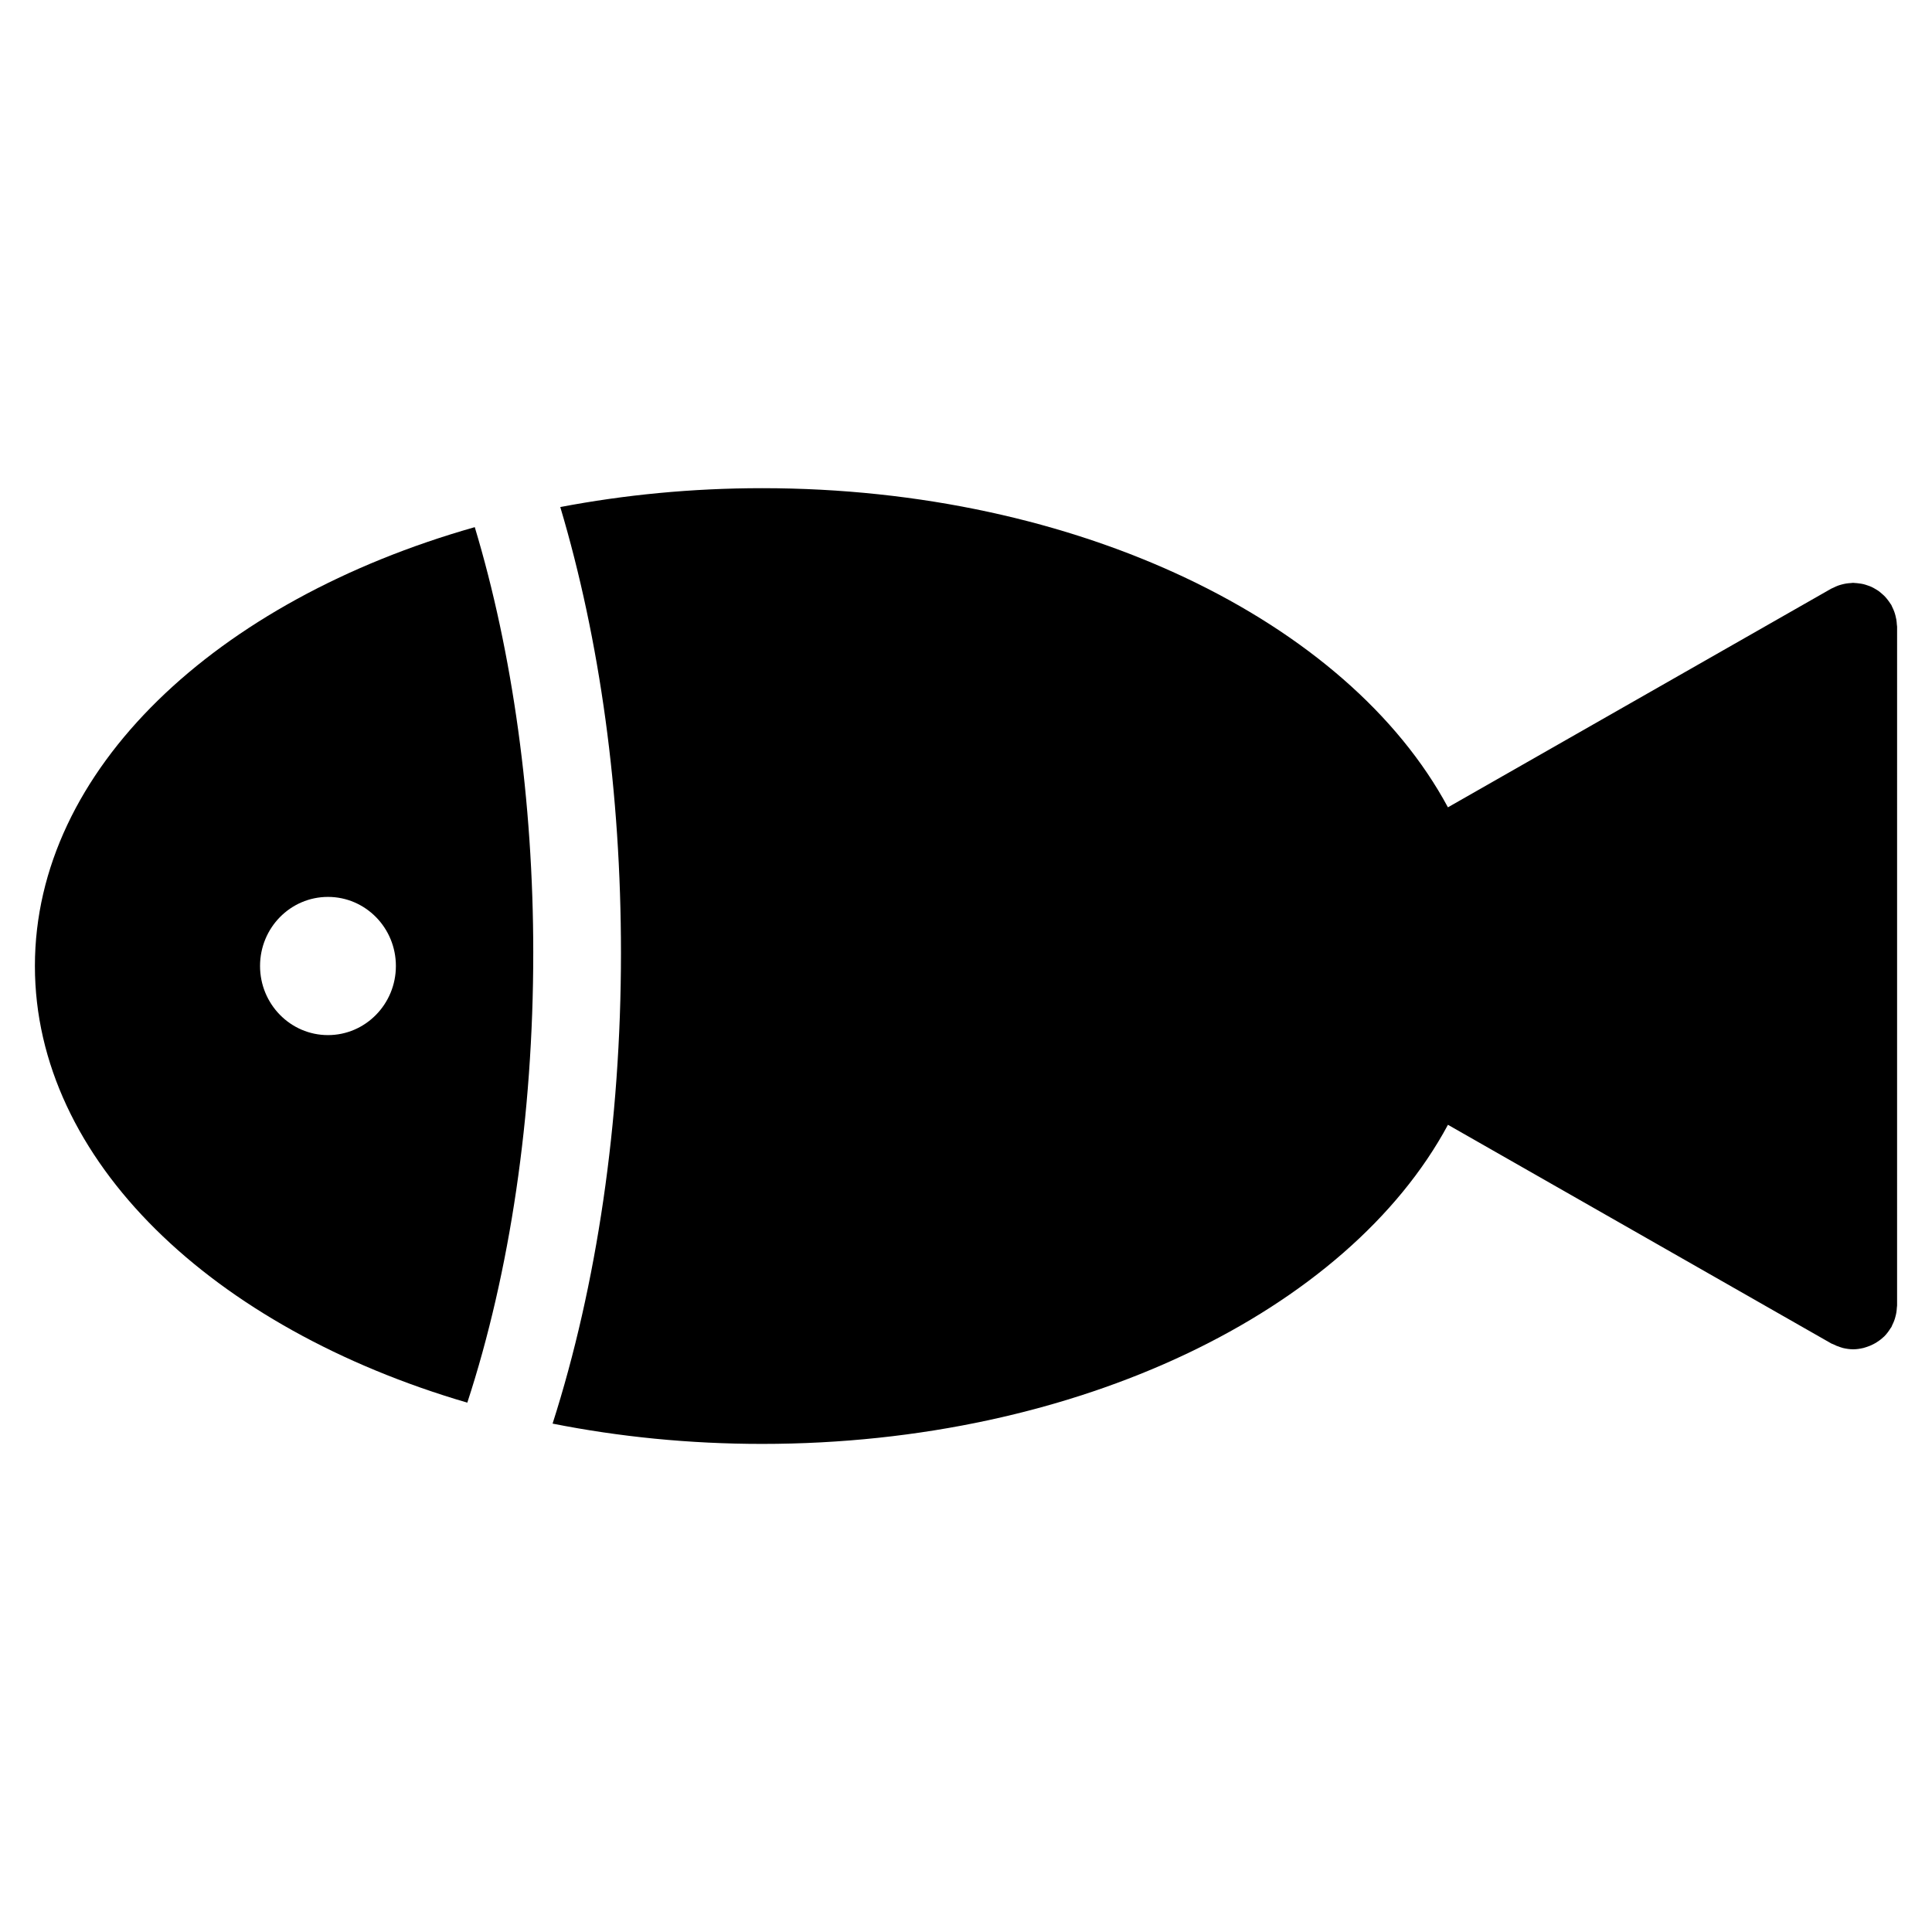 <?xml version="1.0" encoding="UTF-8"?>
<!-- Uploaded to: ICON Repo, www.svgrepo.com, Generator: ICON Repo Mixer Tools -->
<svg fill="#000000" width="800px" height="800px" version="1.1" viewBox="144 144 512 512" xmlns="http://www.w3.org/2000/svg">
 <g>
  <path d="m285.32 396.56c0-40.273-5.481-79.609-15.5-112.86-68.496 19.43-116.57 64.238-116.57 116.3 0 51.551 47.156 95.988 114.59 115.72 11.297-34.535 17.477-76.07 17.477-119.16zm-54.402 21.754c-9.953 0-18.004-8.223-18.004-18.316 0-10.121 8.055-18.309 18.004-18.309 9.945 0 17.996 8.191 17.996 18.309 0 10.102-8.055 18.316-17.996 18.316z"/>
  <path d="m646.68 309.46c-0.023-0.426-0.062-0.844-0.133-1.27-0.062-0.371-0.148-0.73-0.242-1.086s-0.195-0.715-0.332-1.07c-0.148-0.402-0.324-0.789-0.512-1.164-0.094-0.188-0.148-0.379-0.246-0.559-0.07-0.117-0.164-0.211-0.234-0.324-0.219-0.355-0.473-0.699-0.73-1.031-0.227-0.285-0.441-0.566-0.691-0.828-0.246-0.27-0.527-0.512-0.805-0.75-0.293-0.254-0.582-0.512-0.891-0.738-0.293-0.211-0.605-0.387-0.922-0.574-0.324-0.188-0.652-0.379-0.992-0.535-0.34-0.156-0.699-0.277-1.055-0.395-0.355-0.125-0.707-0.246-1.078-0.332-0.348-0.086-0.707-0.133-1.07-0.18-0.41-0.062-0.805-0.109-1.227-0.125-0.148 0-0.27-0.039-0.418-0.039-0.219 0-0.426 0.055-0.645 0.062-0.41 0.023-0.805 0.055-1.219 0.125-0.387 0.062-0.758 0.148-1.133 0.246-0.348 0.094-0.691 0.188-1.031 0.316-0.41 0.156-0.797 0.324-1.18 0.527-0.188 0.094-0.379 0.148-0.559 0.246l-101.62 57.969c-26.453-49.211-97.926-84.578-181.77-84.578-18.555 0-36.484 1.766-53.465 5 10.504 35.227 16.082 75.602 16.082 118.2 0 44.785-6.418 88.168-18.121 124.7 17.586 3.488 36.219 5.379 55.512 5.379 83.832 0 155.31-35.367 181.77-84.57l101.62 57.969c0.141 0.078 0.277 0.102 0.418 0.164 0.621 0.324 1.27 0.59 1.953 0.805 0.234 0.07 0.465 0.164 0.707 0.219 0.852 0.195 1.734 0.332 2.652 0.34h0.031 0.008c0.945 0 1.844-0.148 2.727-0.355 0.242-0.062 0.473-0.148 0.707-0.219 0.66-0.203 1.285-0.457 1.883-0.766 0.242-0.133 0.488-0.246 0.723-0.395 0.707-0.434 1.371-0.922 1.969-1.488 0.07-0.062 0.148-0.109 0.203-0.172 0.668-0.66 1.211-1.418 1.707-2.215 0.055-0.094 0.141-0.156 0.188-0.246 0.109-0.18 0.164-0.379 0.246-0.566 0.188-0.379 0.371-0.758 0.512-1.156 0.141-0.355 0.242-0.715 0.332-1.078 0.102-0.355 0.18-0.715 0.242-1.078 0.07-0.426 0.109-0.844 0.133-1.277 0.008-0.203 0.062-0.395 0.062-0.605l0.004-179.89c-0.008-0.203-0.062-0.398-0.07-0.605z"/>
 </g>
</svg>